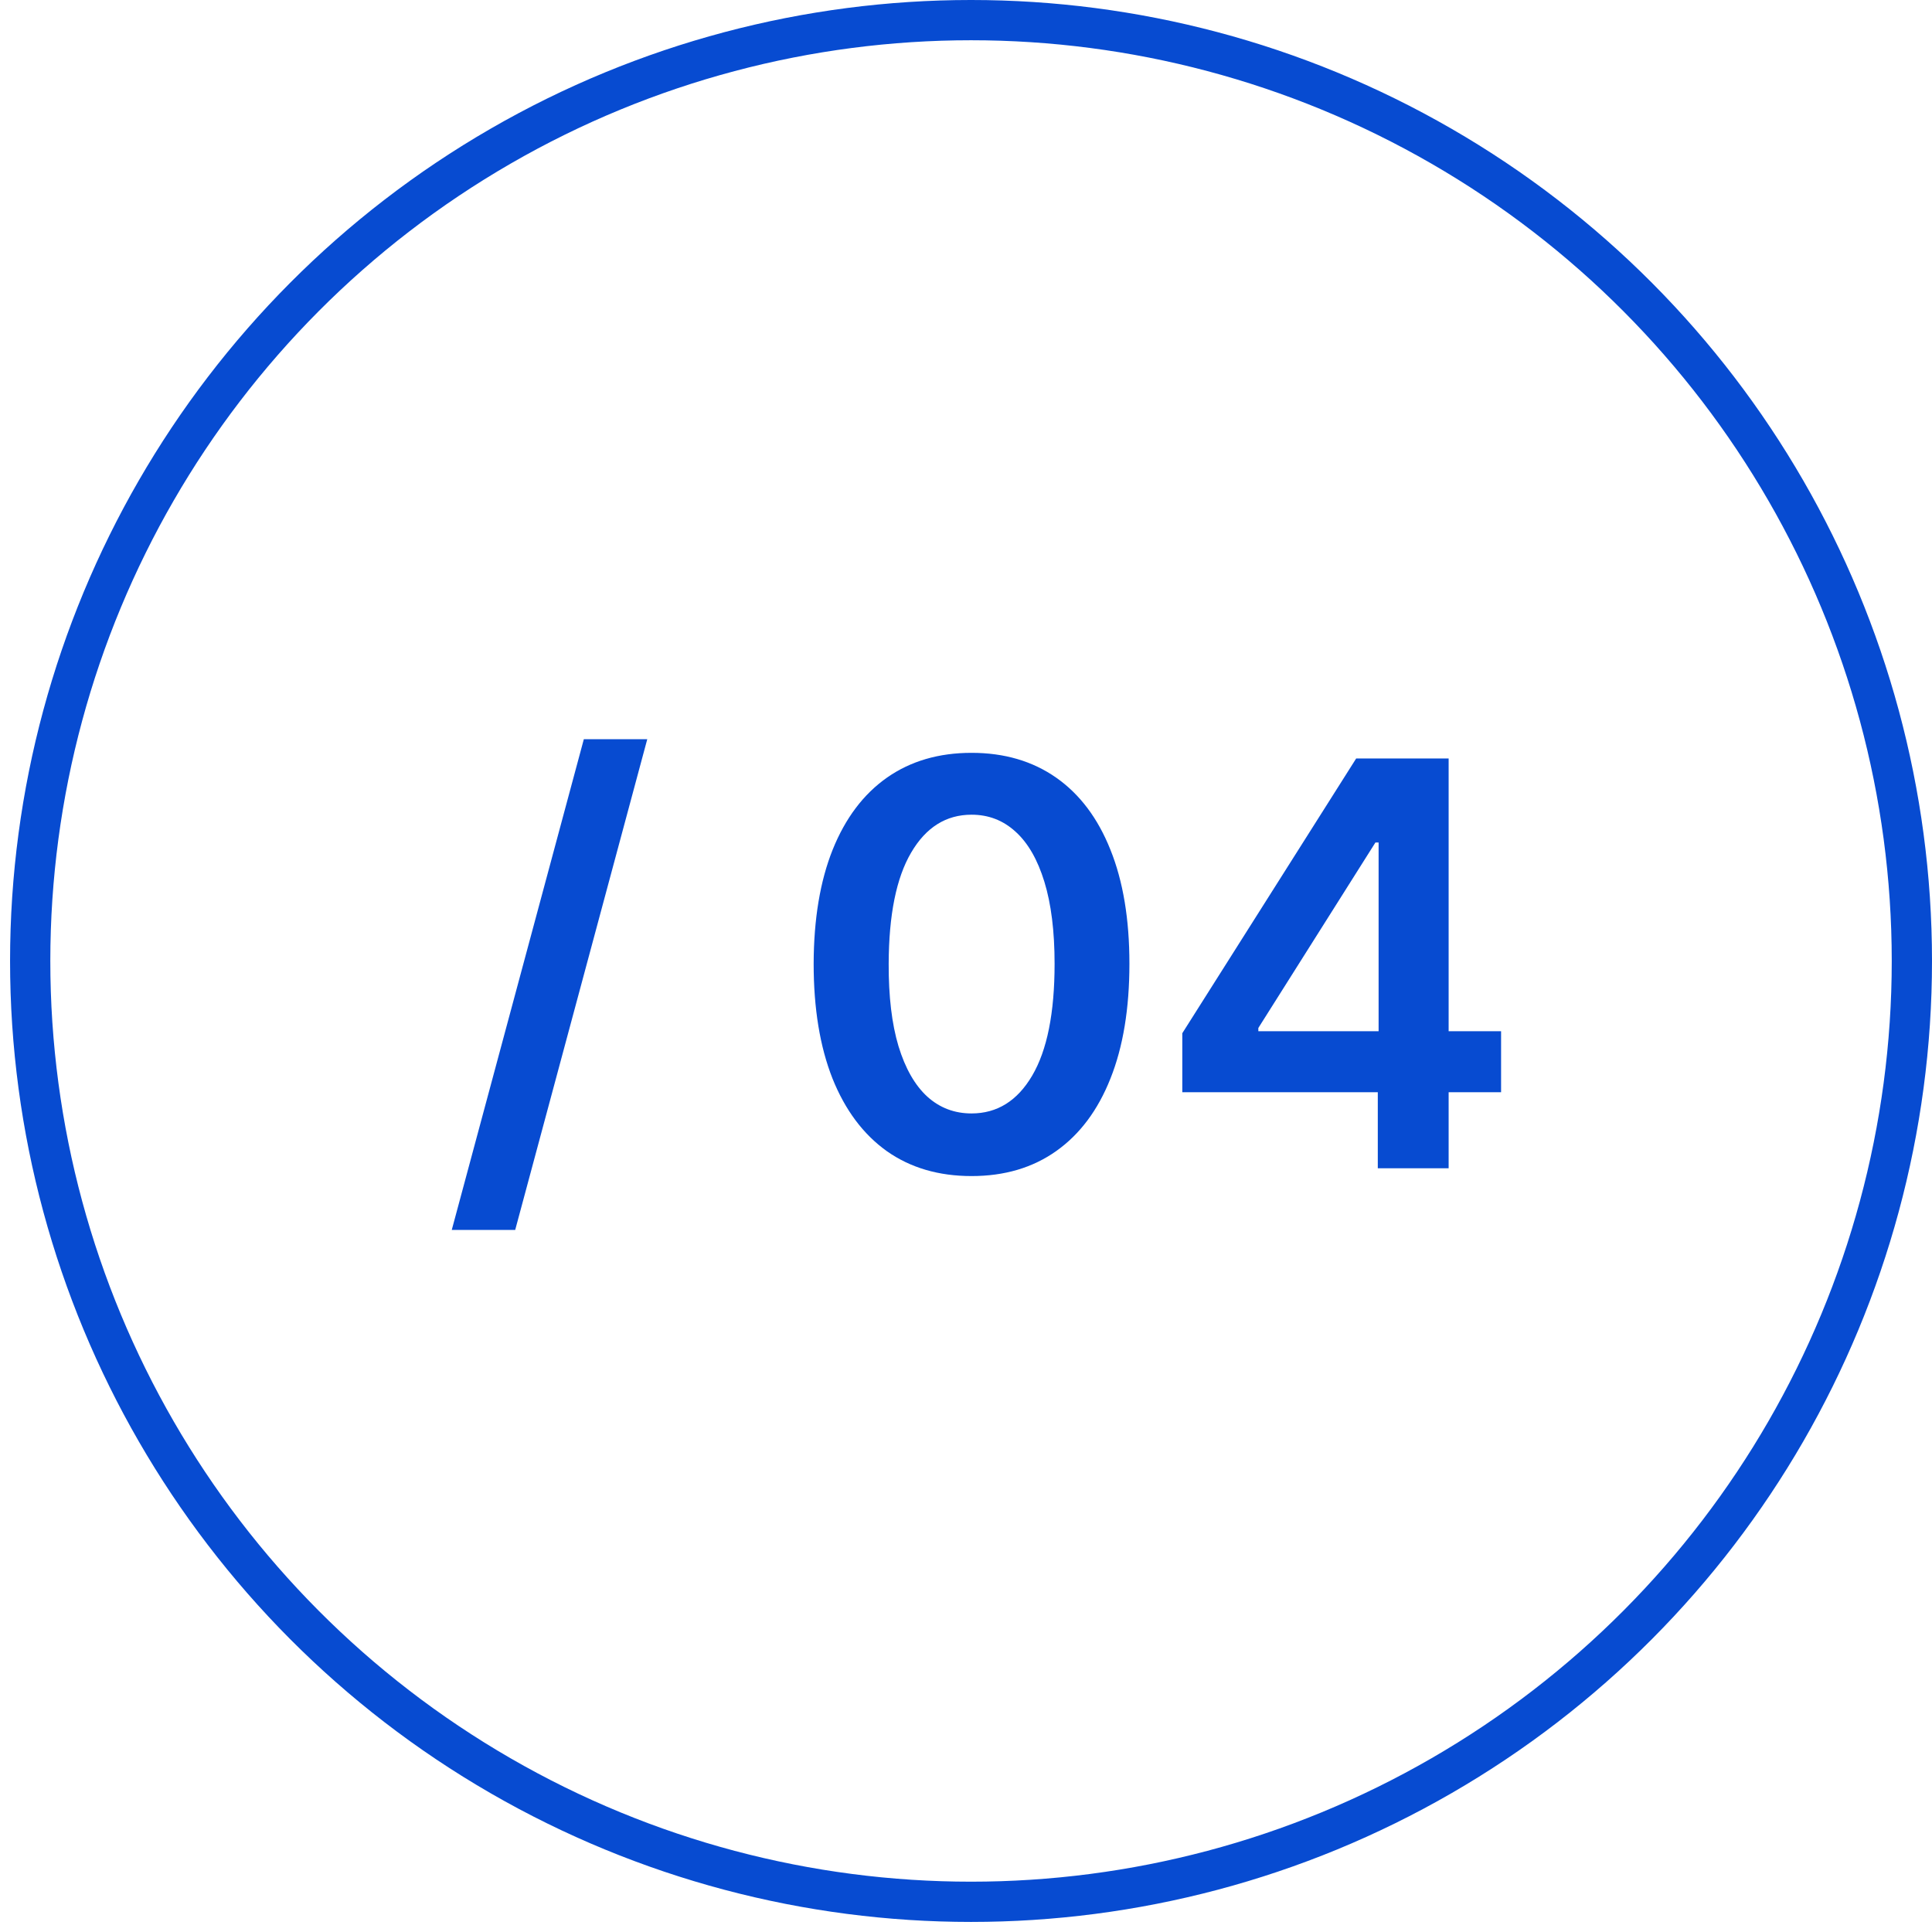 <?xml version="1.0" encoding="UTF-8"?> <svg xmlns="http://www.w3.org/2000/svg" width="48" height="48" viewBox="0 0 48 48" fill="none"> <circle cx="24.125" cy="23.875" r="23.375" stroke="#074BD1"></circle> <path d="M16.081 18.366L12.8 30.557H11.224L14.505 18.366H16.081ZM24.138 29.219C23.319 29.219 22.616 29.012 22.03 28.598C21.446 28.18 20.997 27.579 20.682 26.793C20.371 26.004 20.215 25.055 20.215 23.944C20.218 22.834 20.376 21.89 20.687 21.111C21.002 20.328 21.451 19.732 22.035 19.321C22.621 18.91 23.322 18.704 24.138 18.704C24.953 18.704 25.654 18.91 26.241 19.321C26.827 19.732 27.276 20.328 27.588 21.111C27.903 21.893 28.06 22.837 28.06 23.944C28.06 25.058 27.903 26.009 27.588 26.798C27.276 27.584 26.827 28.183 26.241 28.598C25.657 29.012 24.956 29.219 24.138 29.219ZM24.138 27.663C24.774 27.663 25.276 27.35 25.644 26.724C26.015 26.094 26.201 25.167 26.201 23.944C26.201 23.136 26.116 22.456 25.947 21.906C25.778 21.356 25.54 20.942 25.231 20.663C24.923 20.381 24.559 20.241 24.138 20.241C23.505 20.241 23.004 20.555 22.636 21.185C22.268 21.812 22.083 22.731 22.079 23.944C22.076 24.756 22.157 25.439 22.323 25.993C22.492 26.546 22.731 26.964 23.039 27.246C23.347 27.524 23.713 27.663 24.138 27.663ZM29.374 27.136V25.67L33.694 18.844H34.917V20.932H34.172L31.263 25.54V25.62H37.294V27.136H29.374ZM34.231 29.025V26.689L34.251 26.032V18.844H35.991V29.025H34.231Z" fill="#074BD1"></path> </svg> 